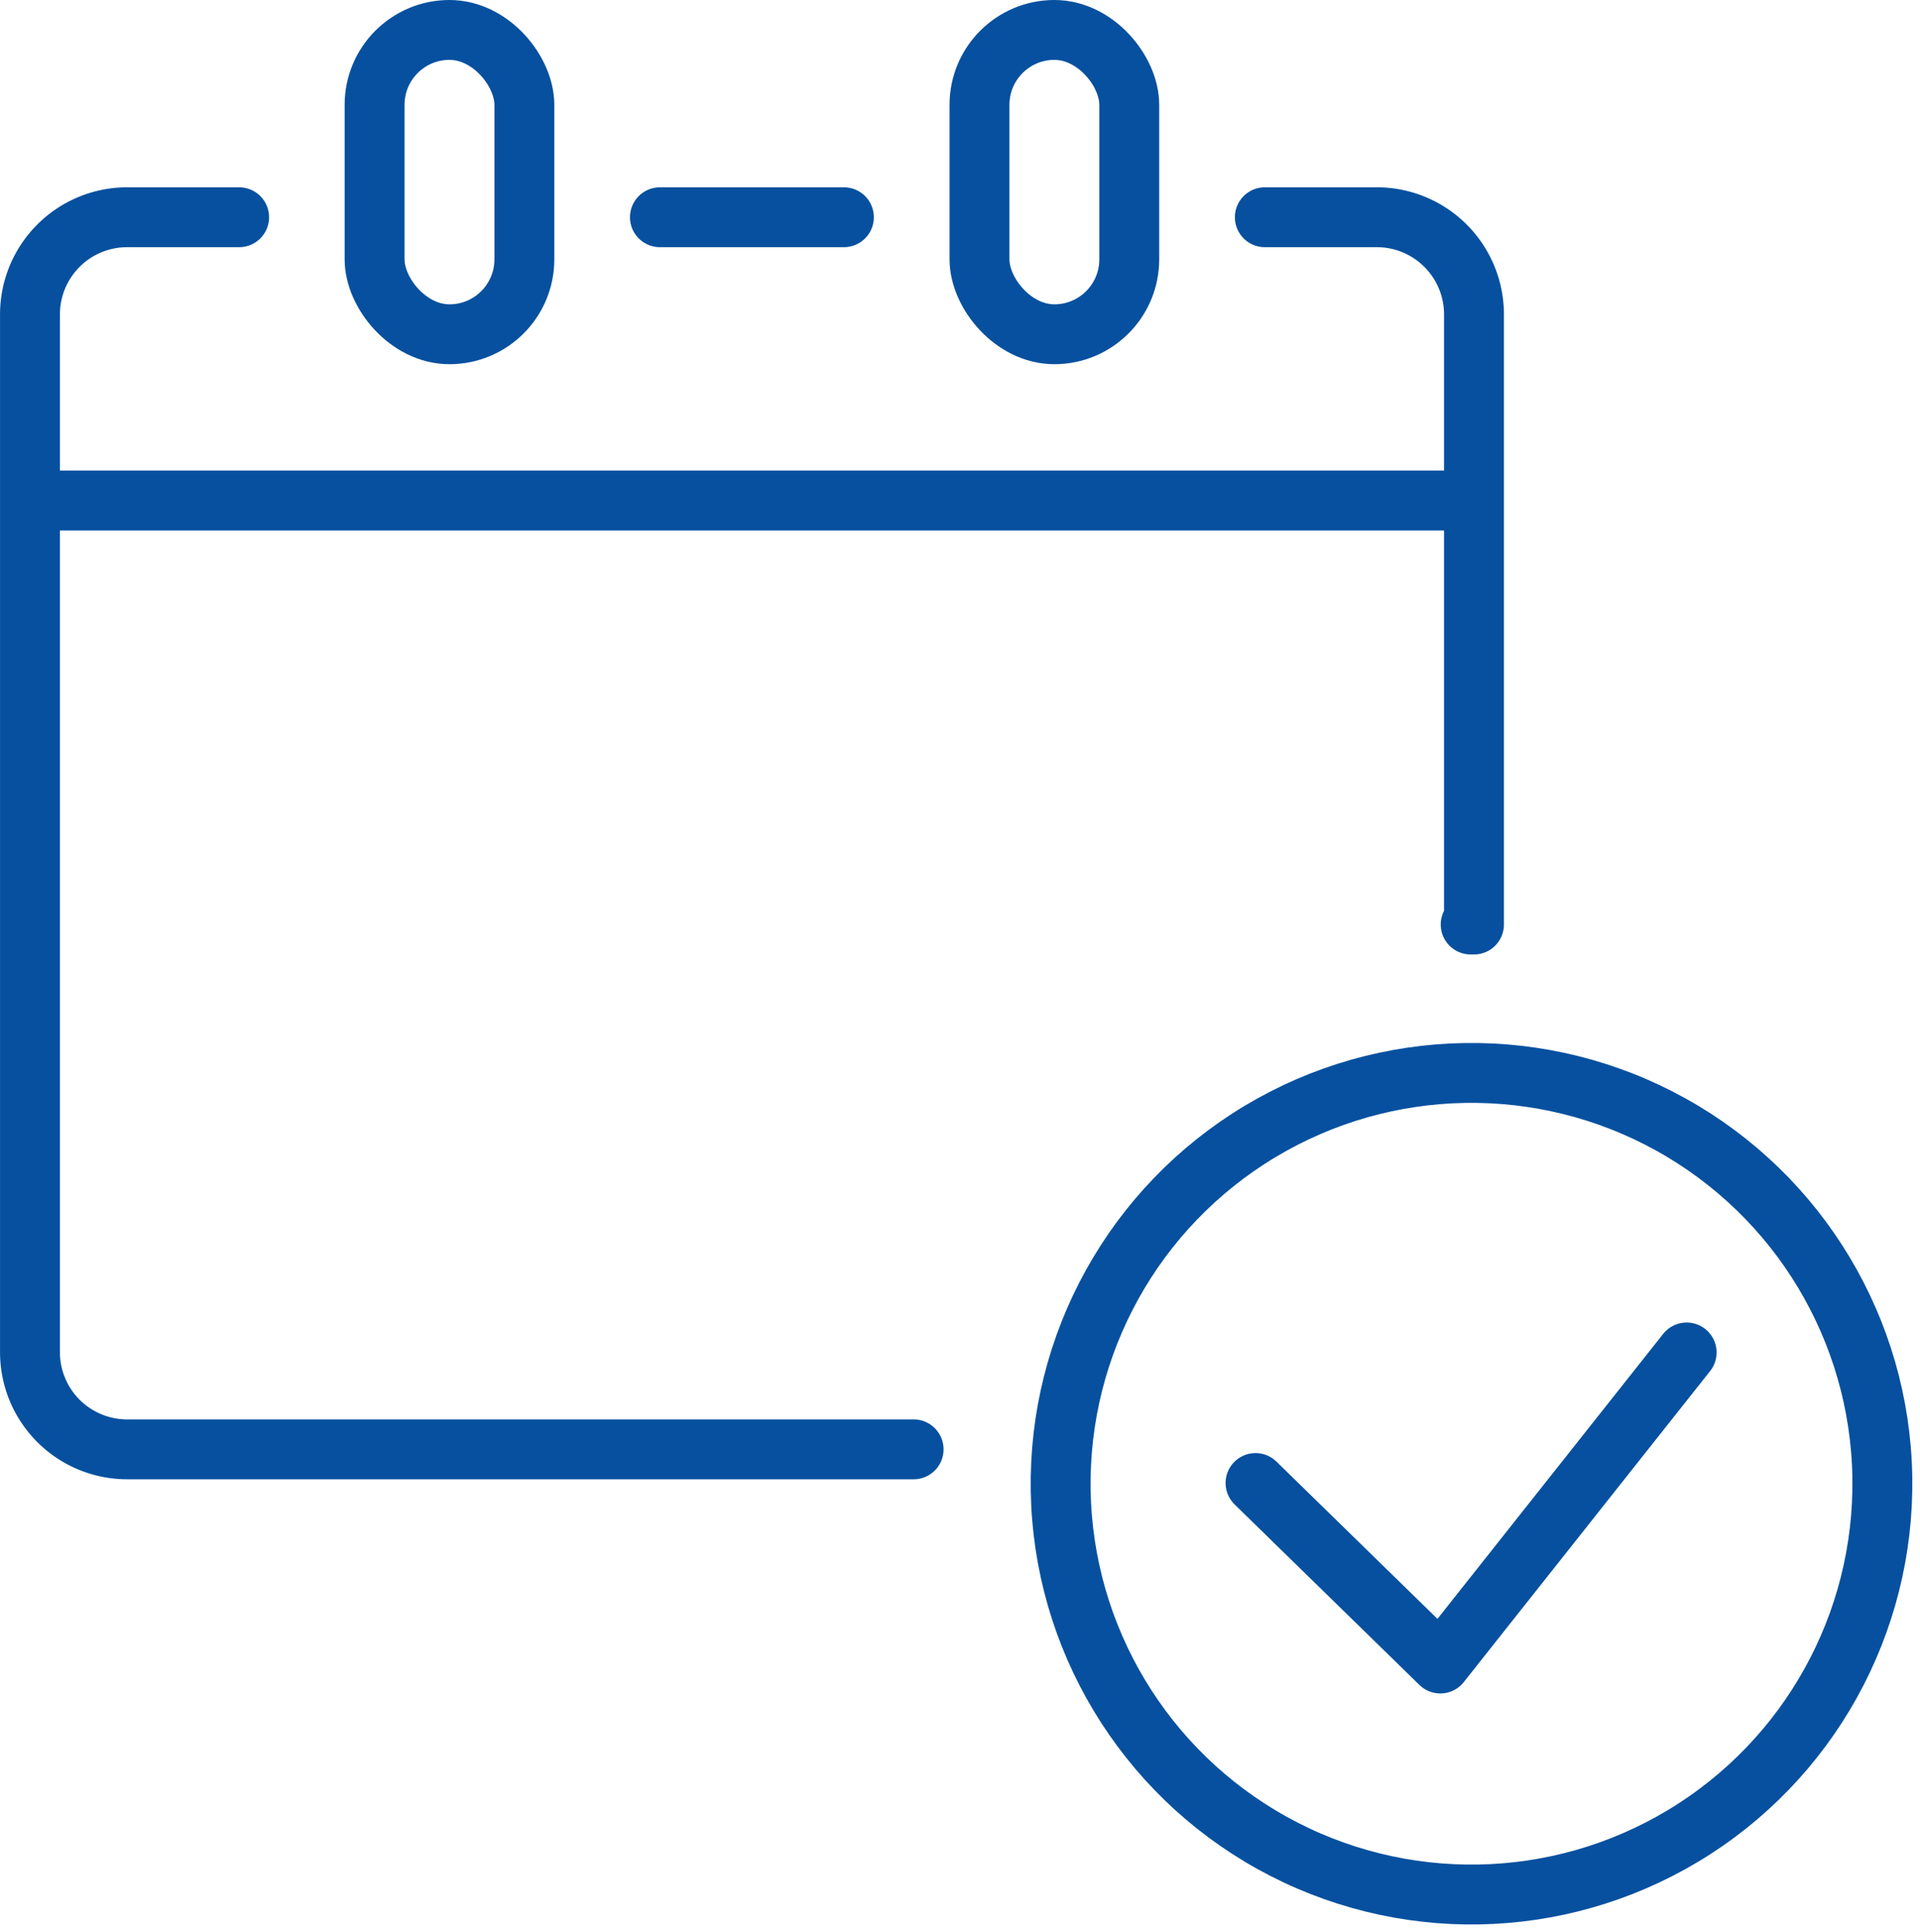 <svg xmlns="http://www.w3.org/2000/svg" width="52.906" height="53.239" viewBox="0 0 52.906 53.239">
  <g id="Group_22214" data-name="Group 22214" transform="translate(-529.786 -714.205)">
    <rect id="Rectangle_7573" data-name="Rectangle 7573" width="4.127" height="8.387" rx="2.064" transform="translate(540.108 715.03)" fill="none" stroke="#06509f" stroke-linecap="round" stroke-linejoin="round" stroke-width="1.65"/>
    <line id="Line_80" data-name="Line 80" x1="5.07" transform="translate(547.97 720.192)" fill="none" stroke="#06509f" stroke-linecap="round" stroke-linejoin="round" stroke-width="1.65"/>
    <rect id="Rectangle_7574" data-name="Rectangle 7574" width="4.127" height="8.387" rx="2.064" transform="translate(556.776 715.03)" fill="none" stroke="#06509f" stroke-linecap="round" stroke-linejoin="round" stroke-width="1.65"/>
    <line id="Line_81" data-name="Line 81" x2="39.533" transform="translate(530.739 727.999)" fill="none" stroke="#06509f" stroke-linecap="round" stroke-linejoin="round" stroke-width="1.65"/>
    <path id="Path_41674" data-name="Path 41674" d="M615.464,810.038l5.092,4.974,6.788-8.572" transform="translate(-51.082 -54.962)" fill="none" stroke="#06509f" stroke-linecap="round" stroke-linejoin="round" stroke-width="1.65"/>
    <path id="Path_41675" data-name="Path 41675" d="M621.764,749.477l.091,0V732.663a2.678,2.678,0,0,0-2.678-2.678h-3.085" transform="translate(-51.453 -9.793)" fill="none" stroke="#06509f" stroke-linecap="round" stroke-linejoin="round" stroke-width="1.65"/>
    <path id="Path_41676" data-name="Path 41676" d="M538.7,729.985h-3.085a2.678,2.678,0,0,0-2.678,2.678v28.6a2.678,2.678,0,0,0,2.678,2.678h21.671" transform="translate(-2.325 -9.793)" fill="none" stroke="#06509f" stroke-linecap="round" stroke-linejoin="round" stroke-width="1.65"/>
    <circle id="Ellipse_58" data-name="Ellipse 58" cx="11.32" cy="11.32" r="11.32" transform="matrix(1, -0.017, 0.017, 1, 558.821, 743.968)" fill="none" stroke="#06509f" stroke-linecap="round" stroke-linejoin="round" stroke-width="1.65"/>
  </g>
</svg>
